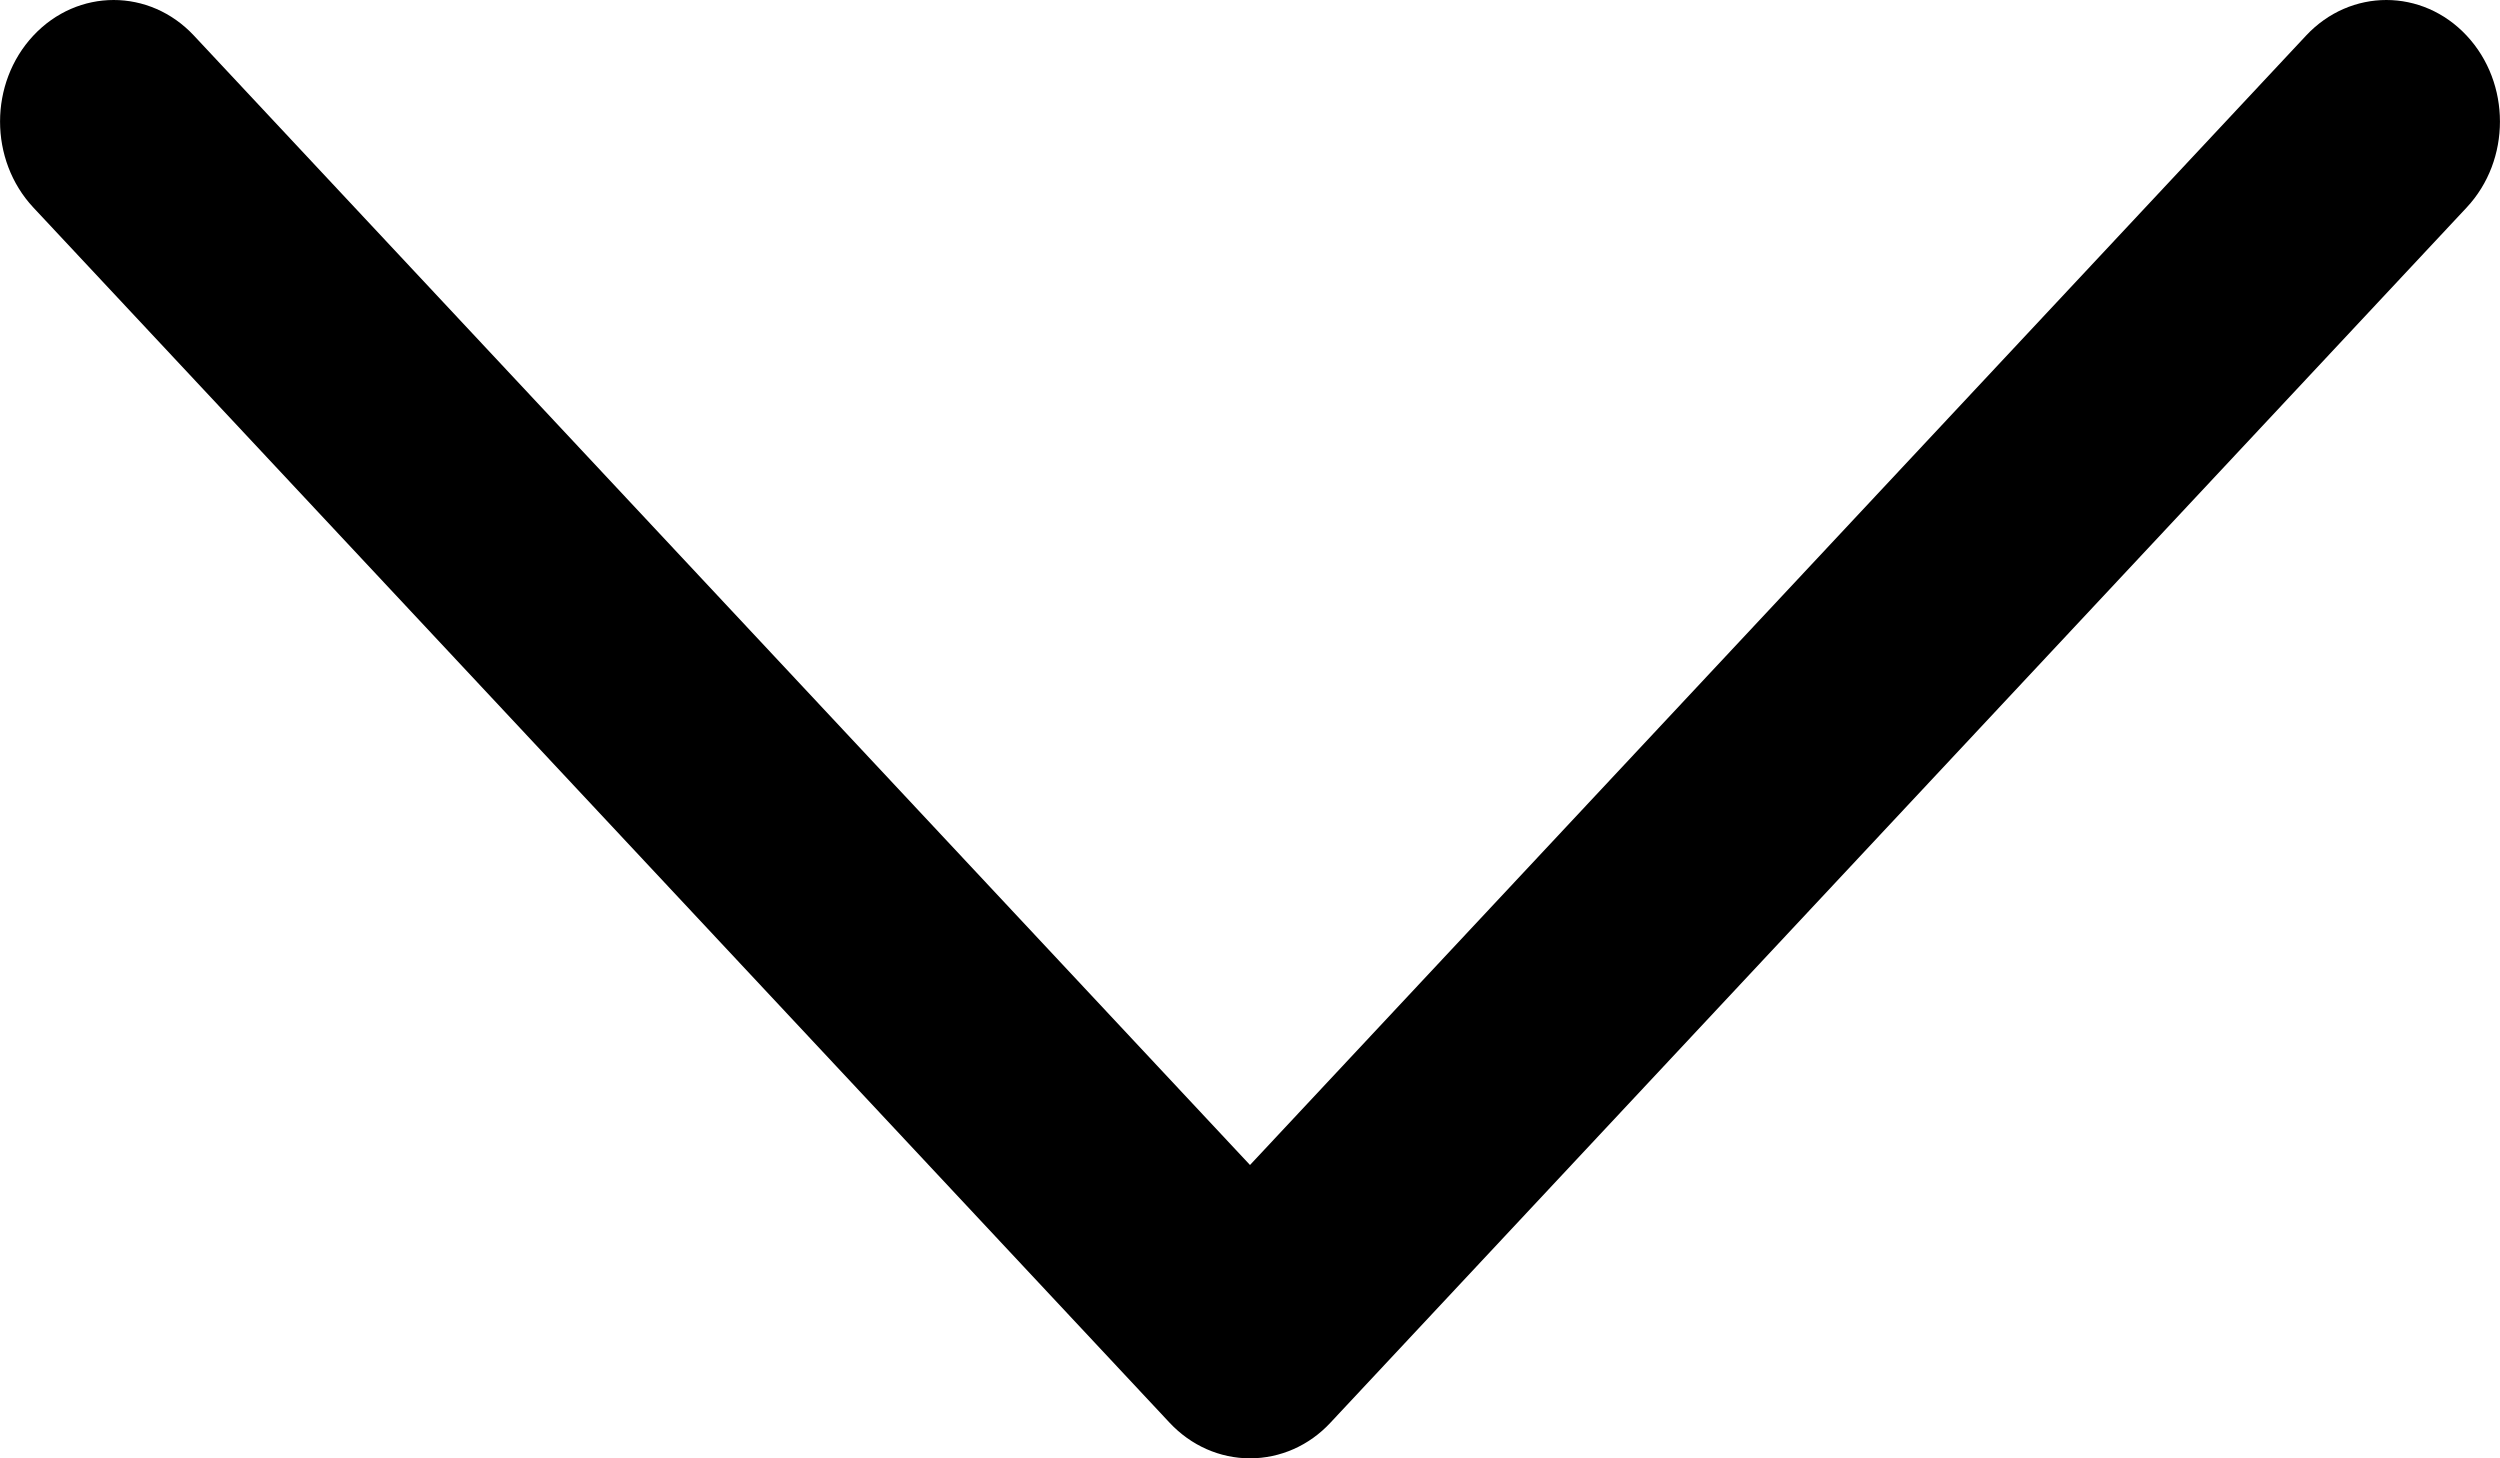 <svg width="12" height="7" viewBox="0 0 12 7" fill="none" xmlns="http://www.w3.org/2000/svg">
<path d="M11.84 0.171C11.627 -0.057 11.282 -0.057 11.069 0.171L6 5.592L0.931 0.171C0.718 -0.057 0.373 -0.057 0.16 0.171C-0.053 0.399 -0.053 0.768 0.16 0.996L5.614 6.829C5.717 6.939 5.855 7 6 7C6.145 7 6.284 6.939 6.386 6.829L11.84 0.996C12.053 0.768 12.053 0.399 11.84 0.171Z" fill="black"/>
</svg>
